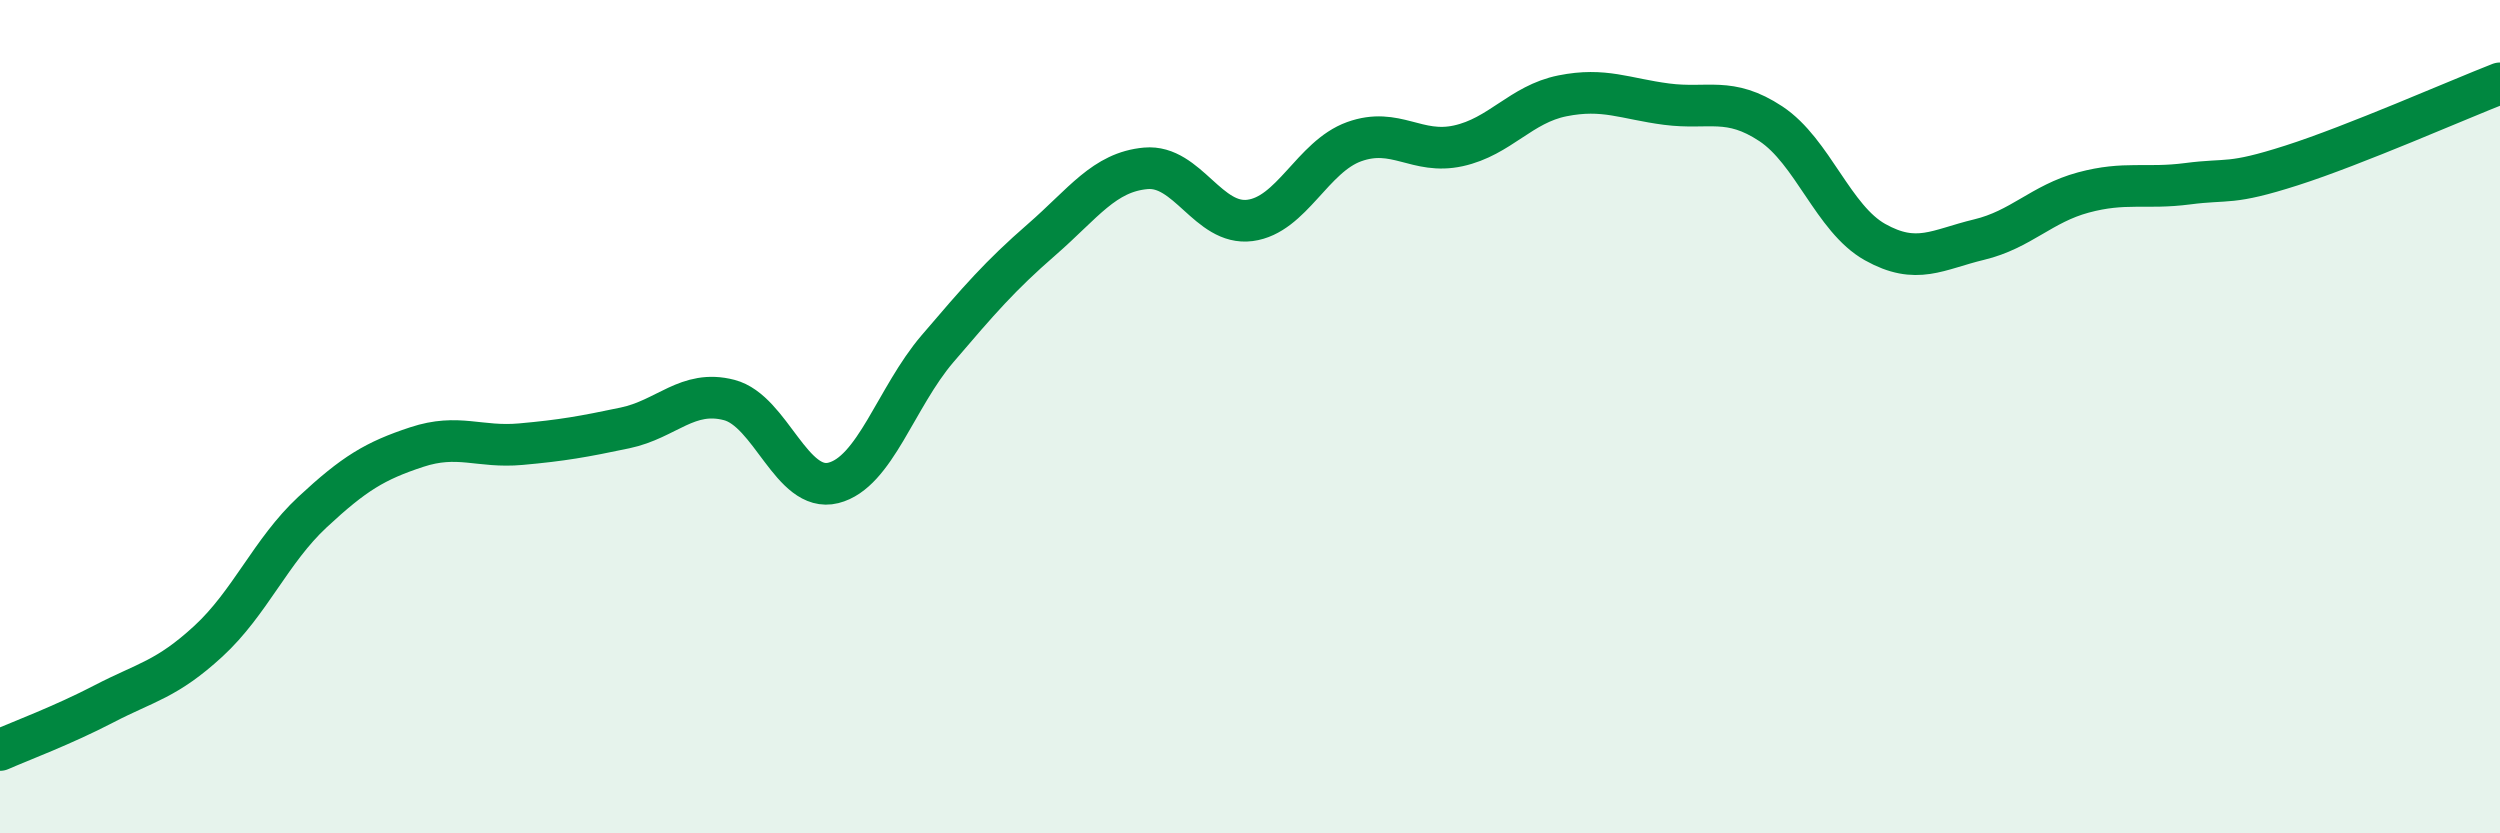 
    <svg width="60" height="20" viewBox="0 0 60 20" xmlns="http://www.w3.org/2000/svg">
      <path
        d="M 0,18 C 0.5,17.78 1.5,17.41 2.5,16.89 C 3.5,16.37 4,16.31 5,15.39 C 6,14.47 6.5,13.22 7.5,12.29 C 8.5,11.36 9,11.06 10,10.73 C 11,10.4 11.5,10.75 12.5,10.66 C 13.5,10.57 14,10.48 15,10.27 C 16,10.06 16.5,9.34 17.5,9.6 C 18.5,9.86 19,11.84 20,11.59 C 21,11.34 21.5,9.54 22.5,8.37 C 23.5,7.2 24,6.62 25,5.75 C 26,4.88 26.5,4.13 27.5,4.04 C 28.5,3.95 29,5.42 30,5.29 C 31,5.16 31.5,3.76 32.5,3.4 C 33.5,3.04 34,3.72 35,3.5 C 36,3.28 36.5,2.5 37.5,2.3 C 38.5,2.1 39,2.37 40,2.5 C 41,2.63 41.5,2.31 42.5,2.97 C 43.5,3.63 44,5.25 45,5.81 C 46,6.37 46.5,5.99 47.5,5.75 C 48.5,5.51 49,4.89 50,4.62 C 51,4.35 51.5,4.54 52.5,4.41 C 53.5,4.28 53.5,4.45 55,3.97 C 56.5,3.49 59,2.39 60,2L60 20L0 20Z"
        fill="#008740"
        opacity="0.1"
        stroke-linecap="round"
        stroke-linejoin="round"
      />
      <path
        d="M 0,18 C 0.5,17.78 1.5,17.41 2.5,16.89 C 3.5,16.37 4,16.31 5,15.39 C 6,14.47 6.5,13.22 7.5,12.29 C 8.5,11.36 9,11.06 10,10.73 C 11,10.4 11.5,10.75 12.5,10.66 C 13.5,10.57 14,10.48 15,10.27 C 16,10.06 16.5,9.34 17.5,9.6 C 18.5,9.86 19,11.84 20,11.59 C 21,11.34 21.5,9.54 22.5,8.37 C 23.5,7.2 24,6.62 25,5.75 C 26,4.88 26.5,4.13 27.5,4.04 C 28.5,3.95 29,5.42 30,5.29 C 31,5.16 31.5,3.76 32.5,3.4 C 33.5,3.04 34,3.72 35,3.5 C 36,3.28 36.5,2.5 37.5,2.3 C 38.5,2.1 39,2.37 40,2.5 C 41,2.63 41.5,2.31 42.5,2.97 C 43.5,3.63 44,5.25 45,5.81 C 46,6.37 46.5,5.99 47.5,5.75 C 48.5,5.51 49,4.89 50,4.62 C 51,4.35 51.5,4.54 52.5,4.41 C 53.5,4.28 53.5,4.45 55,3.97 C 56.5,3.49 59,2.39 60,2"
        stroke="#008740"
        stroke-width="1"
        fill="none"
        stroke-linecap="round"
        stroke-linejoin="round"
      />
    </svg>
  